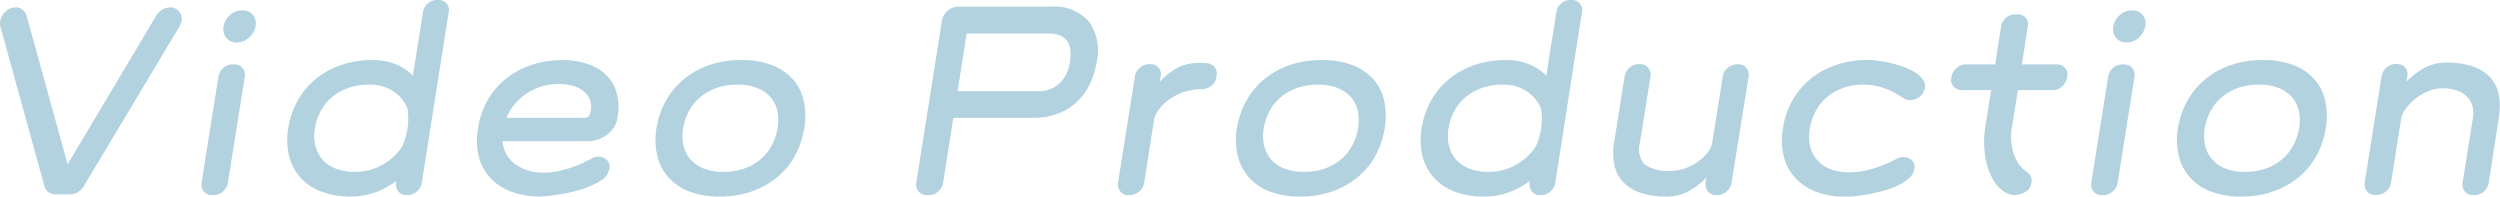 <svg xmlns="http://www.w3.org/2000/svg" width="104.83" height="8.24" viewBox="0 0 104.83 8.24"><path data-name="パス 229" d="M7.615.87q-.02.06-.035.12a.386.386 0 01-.055.12l-4.02 6.71a.65.65 0 01-.24.235.638.638 0 01-.33.095h-.61a.458.458 0 01-.3-.1.469.469 0 01-.16-.24l-1.85-6.7a.448.448 0 010-.23.629.629 0 01.225-.4.634.634 0 01.425-.17.433.433 0 01.285.1.526.526 0 01.165.245l1.72 6.235L6.555.65A.677.677 0 016.8.41a.64.64 0 01.335-.1.461.461 0 01.37.165.486.486 0 01.11.395zm3.1.23a.8.8 0 01-.28.485.758.758 0 01-.5.195.538.538 0 01-.45-.2.569.569 0 01-.11-.475.828.828 0 01.27-.47.735.735 0 01.51-.2.556.556 0 01.45.19.561.561 0 01.11.475zm-1.16 6.57a.585.585 0 01-.2.355.568.568 0 01-.39.155h-.08a.414.414 0 01-.335-.15.44.44 0 01-.1-.36l.71-4.46a.61.61 0 01.21-.365.571.571 0 01.38-.145h.08a.414.414 0 01.335.15.44.44 0 01.1.36zm8.13 0a.57.57 0 01-.205.36.579.579 0 01-.385.15h-.06a.394.394 0 01-.33-.155.481.481 0 01-.1-.355l.01-.08a3.4 3.4 0 01-.88.475 2.9 2.9 0 01-1 .175 3.37 3.37 0 01-1.335-.235 2.216 2.216 0 01-.865-.63 2.131 2.131 0 01-.43-.915 2.931 2.931 0 01-.02-1.08 3.554 3.554 0 01.36-1.09 3.1 3.1 0 01.715-.91 3.455 3.455 0 011.065-.625 3.989 3.989 0 011.42-.235 2.46 2.46 0 01.945.175 2.191 2.191 0 01.725.475l.42-2.66a.57.57 0 01.2-.36.579.579 0 01.39-.15h.06a.435.435 0 01.34.145.408.408 0 01.09.365zm-.59-3.09a1.563 1.563 0 00-.585-.74 1.763 1.763 0 00-1.035-.29 2.538 2.538 0 00-.905.15 2.208 2.208 0 00-.68.4 1.96 1.96 0 00-.455.58 2.335 2.335 0 00-.23.7 1.841 1.841 0 00.01.69 1.375 1.375 0 00.275.585 1.411 1.411 0 00.55.4 2.147 2.147 0 00.855.15 2.246 2.246 0 001.13-.29 2.444 2.444 0 00.82-.74 2.251 2.251 0 00.155-.4 3.51 3.51 0 00.085-.375 2.7 2.7 0 00.03-.59l-.02-.23zm8.8.33a1.028 1.028 0 01-.145.415 1.171 1.171 0 01-.285.315 1.373 1.373 0 01-.385.205 1.312 1.312 0 01-.435.075h-3.57a1.286 1.286 0 00.545.975 2.026 2.026 0 001.2.345 2.849 2.849 0 00.555-.06 4.572 4.572 0 00.54-.14 4.323 4.323 0 00.485-.19q.225-.105.4-.2a.56.56 0 01.28-.08.5.5 0 01.37.14.4.4 0 01.1.37.766.766 0 01-.41.525 3.662 3.662 0 01-.825.355 6.2 6.2 0 01-.93.2 5.593 5.593 0 01-.73.08 3.486 3.486 0 01-1.165-.185 2.321 2.321 0 01-.885-.545 2.044 2.044 0 01-.515-.9 2.843 2.843 0 01-.045-1.23 3.356 3.356 0 01.435-1.235 3.182 3.182 0 01.8-.895 3.475 3.475 0 011.06-.545 4.038 4.038 0 011.225-.185 3.3 3.3 0 011.085.165 2.02 2.02 0 01.78.47 1.683 1.683 0 01.43.75 2.331 2.331 0 01.035 1.005zm-1.12-.3a.816.816 0 00-.075-.51.935.935 0 00-.315-.34 1.347 1.347 0 00-.46-.185 2.416 2.416 0 00-.5-.055 2.468 2.468 0 00-.7.1 2.278 2.278 0 00-.625.29 2.521 2.521 0 00-.51.45 2.072 2.072 0 00-.355.58h3.27a.208.208 0 00.2-.09.685.685 0 00.07-.24zm8.95.77a3.638 3.638 0 01-.355 1.08 3.055 3.055 0 01-.715.915 3.465 3.465 0 01-1.07.63 3.958 3.958 0 01-1.41.235 3.37 3.37 0 01-1.335-.235 2.216 2.216 0 01-.865-.63 2.131 2.131 0 01-.43-.915 2.931 2.931 0 01-.02-1.08 3.5 3.5 0 01.36-1.085 3.189 3.189 0 01.715-.91 3.4 3.4 0 011.065-.63 3.989 3.989 0 011.42-.235 3.4 3.4 0 011.345.235 2.24 2.24 0 01.865.625 2.007 2.007 0 01.42.91 3.142 3.142 0 01.01 1.09zm-1.12 0a1.97 1.97 0 00-.005-.7 1.294 1.294 0 00-.27-.58 1.429 1.429 0 00-.555-.4 2.184 2.184 0 00-.86-.15 2.538 2.538 0 00-.905.15 2.208 2.208 0 00-.68.4 1.939 1.939 0 00-.455.585 2.4 2.4 0 00-.23.695 1.841 1.841 0 00.01.69 1.375 1.375 0 00.275.585 1.411 1.411 0 00.55.4 2.147 2.147 0 00.855.15 2.538 2.538 0 00.905-.15 2.155 2.155 0 00.68-.4 2.024 2.024 0 00.455-.585 2.337 2.337 0 00.23-.69zm13.38-2.77a3.283 3.283 0 01-.315.975 2.5 2.5 0 01-.565.735 2.391 2.391 0 01-.79.46 2.875 2.875 0 01-.97.16h-3.37l-.43 2.73a.585.585 0 01-.2.355.568.568 0 01-.39.155h-.1a.427.427 0 01-.335-.155.422.422 0 01-.1-.355L39.5.85a.668.668 0 01.24-.4.641.641 0 01.42-.17h3.93a1.9 1.9 0 011.565.62 2.094 2.094 0 01.33 1.71zm-1.12 0a2.743 2.743 0 00.025-.435.846.846 0 00-.1-.39.678.678 0 00-.3-.28 1.316 1.316 0 00-.58-.1h-3.375l-.38 2.42h3.37a1.292 1.292 0 00.62-.135 1.267 1.267 0 00.4-.325 1.431 1.431 0 00.225-.395 1.726 1.726 0 00.095-.36zm6.14.62a.531.531 0 01-.125.29.661.661 0 01-.205.15.7.7 0 01-.27.07 2.3 2.3 0 00-.795.13 2.384 2.384 0 00-.615.325 1.881 1.881 0 00-.415.415 1.007 1.007 0 00-.185.4l-.42 2.66a.563.563 0 01-.21.36.585.585 0 01-.38.15h-.07a.414.414 0 01-.335-.15.44.44 0 01-.1-.36l.71-4.47a.609.609 0 01.21-.365.571.571 0 01.38-.145h.06a.428.428 0 01.34.15.406.406 0 01.09.36l-.04.23a3.062 3.062 0 01.775-.605 1.964 1.964 0 01.9-.185h.14a1.213 1.213 0 01.15.01.474.474 0 01.33.16.421.421 0 01.09.35zm7.06 2.15a3.637 3.637 0 01-.355 1.08 3.055 3.055 0 01-.715.915 3.465 3.465 0 01-1.07.63 3.958 3.958 0 01-1.41.235 3.37 3.37 0 01-1.335-.235 2.216 2.216 0 01-.865-.63 2.131 2.131 0 01-.43-.915 2.931 2.931 0 01-.02-1.08 3.5 3.5 0 01.36-1.085 3.189 3.189 0 01.715-.91 3.4 3.4 0 011.065-.63 3.989 3.989 0 011.42-.235 3.4 3.4 0 011.345.235 2.24 2.24 0 01.865.625 2.007 2.007 0 01.42.91 3.142 3.142 0 01.01 1.09zm-1.12 0a1.97 1.97 0 00-.005-.7 1.294 1.294 0 00-.27-.58 1.429 1.429 0 00-.555-.4 2.184 2.184 0 00-.86-.15 2.538 2.538 0 00-.9.15 2.208 2.208 0 00-.68.4 1.939 1.939 0 00-.455.585 2.4 2.4 0 00-.23.695 1.841 1.841 0 00.01.69 1.375 1.375 0 00.275.585 1.411 1.411 0 00.55.4 2.147 2.147 0 00.855.15 2.538 2.538 0 00.905-.15 2.155 2.155 0 00.68-.4 2.024 2.024 0 00.455-.585 2.337 2.337 0 00.225-.69zm8.27 2.29a.57.57 0 01-.205.36.579.579 0 01-.385.15h-.06a.394.394 0 01-.33-.155.481.481 0 01-.1-.355l.01-.08a3.4 3.4 0 01-.88.475 2.9 2.9 0 01-1 .175 3.37 3.37 0 01-1.34-.235 2.216 2.216 0 01-.865-.63 2.131 2.131 0 01-.43-.915 2.931 2.931 0 01-.02-1.08 3.554 3.554 0 01.36-1.09 3.1 3.1 0 01.715-.91 3.455 3.455 0 011.065-.625 3.989 3.989 0 011.42-.235 2.46 2.46 0 01.945.175 2.191 2.191 0 01.725.475l.42-2.66a.57.57 0 01.2-.36.579.579 0 01.385-.15h.06a.435.435 0 01.34.145.408.408 0 01.09.365zm-.59-3.09a1.563 1.563 0 00-.585-.74 1.763 1.763 0 00-1.035-.29 2.538 2.538 0 00-.9.15 2.208 2.208 0 00-.68.4 1.96 1.96 0 00-.455.58 2.335 2.335 0 00-.23.7 1.841 1.841 0 00.01.69 1.375 1.375 0 00.275.585 1.411 1.411 0 00.55.4 2.147 2.147 0 00.855.15 2.246 2.246 0 001.13-.29 2.444 2.444 0 00.82-.74 2.251 2.251 0 00.155-.4 3.509 3.509 0 00.085-.375 2.7 2.7 0 00.03-.59q-.015-.12-.025-.23zm7.98 3.09a.609.609 0 01-.21.365.571.571 0 01-.38.145h-.06a.414.414 0 01-.335-.15.44.44 0 01-.1-.36l.03-.22a3.06 3.06 0 01-.75.57 1.873 1.873 0 01-.9.22 3.337 3.337 0 01-1.165-.175 1.705 1.705 0 01-.72-.485 1.531 1.531 0 01-.335-.725 2.606 2.606 0 01.005-.895l.44-2.76a.61.61 0 01.21-.365.571.571 0 01.38-.145h.06a.414.414 0 01.335.15.44.44 0 01.1.36l-.44 2.76a1 1 0 00.175.92 1.682 1.682 0 001.145.28 1.667 1.667 0 00.57-.1 2.218 2.218 0 00.53-.275 1.969 1.969 0 00.41-.385.9.9 0 00.2-.435l.44-2.76a.563.563 0 01.21-.36.586.586 0 01.38-.15h.06a.414.414 0 01.335.15.44.44 0 01.1.36zm8.11-3.98a.578.578 0 01-.22.37.65.65 0 01-.41.14.43.43 0 01-.26-.08q-.14-.09-.31-.19a2.882 2.882 0 00-.38-.185 2.911 2.911 0 00-.455-.14 2.393 2.393 0 00-.525-.055 2.456 2.456 0 00-.955.17 2.187 2.187 0 00-.68.435 2.008 2.008 0 00-.43.6 2.393 2.393 0 00-.205.66 1.934 1.934 0 000 .62 1.348 1.348 0 00.24.585 1.4 1.4 0 00.54.435 2.037 2.037 0 00.89.17 3.042 3.042 0 00.545-.05 4.052 4.052 0 00.535-.135 5.086 5.086 0 00.485-.185q.225-.1.4-.19a.56.56 0 01.28-.08.5.5 0 01.37.14.4.4 0 01.1.37.618.618 0 01-.21.365 1.911 1.911 0 01-.44.3 3.282 3.282 0 01-.58.22q-.32.09-.625.15t-.58.09a4.29 4.29 0 01-.445.03 3.53 3.53 0 01-1.17-.185 2.316 2.316 0 01-.895-.555 2.044 2.044 0 01-.515-.9 2.843 2.843 0 01-.045-1.23 3.31 3.31 0 01.44-1.245 3.214 3.214 0 01.81-.9 3.453 3.453 0 011.065-.54 4.108 4.108 0 011.215-.18 3.606 3.606 0 01.465.035 5.451 5.451 0 01.54.1 4.643 4.643 0 01.545.165 2.374 2.374 0 01.47.23 1.158 1.158 0 01.315.29.457.457 0 01.085.355zm5.96-.42a.647.647 0 01-.21.355.55.55 0 01-.38.155h-1.47l-.24 1.48a2.349 2.349 0 000 .955 2.223 2.223 0 00.235.605 1.336 1.336 0 00.41.41.436.436 0 01.16.45.5.5 0 01-.265.375.928.928 0 01-.46.125.857.857 0 01-.46-.175 1.5 1.5 0 01-.46-.545 3.02 3.02 0 01-.295-.925 4.162 4.162 0 01.025-1.325l.23-1.43h-1.24a.427.427 0 01-.335-.155.4.4 0 01-.1-.355l.01-.06a.617.617 0 01.215-.36.567.567 0 01.375-.15h1.24l.25-1.59a.586.586 0 01.215-.37A.59.59 0 0184.5.6h.1a.447.447 0 01.335.14.4.4 0 01.095.37l-.25 1.59h1.47a.428.428 0 01.34.15.406.406 0 01.09.36zm3.28-2.17a.8.8 0 01-.28.485.758.758 0 01-.5.195.538.538 0 01-.45-.2.569.569 0 01-.11-.475.828.828 0 01.27-.47.735.735 0 01.51-.2.556.556 0 01.45.19.561.561 0 01.11.475zm-1.16 6.57a.585.585 0 01-.205.355.568.568 0 01-.385.155h-.08a.414.414 0 01-.335-.15.44.44 0 01-.1-.36l.71-4.46a.609.609 0 01.21-.365.571.571 0 01.38-.145h.08a.414.414 0 01.335.15.44.44 0 01.1.36zm8.73-2.29a3.637 3.637 0 01-.355 1.08 3.055 3.055 0 01-.715.915 3.465 3.465 0 01-1.07.63 3.958 3.958 0 01-1.41.235 3.37 3.37 0 01-1.335-.235 2.216 2.216 0 01-.865-.63 2.131 2.131 0 01-.43-.915 2.931 2.931 0 01-.02-1.08 3.5 3.5 0 01.36-1.085 3.189 3.189 0 01.715-.91 3.4 3.4 0 011.065-.63 3.989 3.989 0 011.42-.235 3.4 3.4 0 011.345.235 2.24 2.24 0 01.865.625 2.007 2.007 0 01.42.91 3.142 3.142 0 01.01 1.09zm-1.12 0a1.97 1.97 0 00-.005-.7 1.294 1.294 0 00-.27-.58 1.429 1.429 0 00-.555-.4 2.184 2.184 0 00-.86-.15 2.538 2.538 0 00-.9.15 2.208 2.208 0 00-.68.4 1.939 1.939 0 00-.455.585 2.4 2.4 0 00-.23.695 1.841 1.841 0 00.01.69 1.375 1.375 0 00.275.585 1.411 1.411 0 00.55.4 2.147 2.147 0 00.855.15 2.538 2.538 0 00.9-.15 2.155 2.155 0 00.68-.4 2.024 2.024 0 00.455-.585 2.338 2.338 0 00.23-.69zm7.95 2.29a.609.609 0 01-.21.365.571.571 0 01-.38.145h-.07a.414.414 0 01-.335-.15.44.44 0 01-.1-.36l.44-2.76a1.16 1.16 0 00-.01-.4.878.878 0 00-.185-.39 1.045 1.045 0 00-.415-.3 1.805 1.805 0 00-.7-.115 1.484 1.484 0 00-.57.12 2.211 2.211 0 00-.53.31 2.217 2.217 0 00-.41.42.99.99 0 00-.2.45l-.42 2.66a.563.563 0 01-.21.36.586.586 0 01-.38.15h-.08a.414.414 0 01-.335-.15.44.44 0 01-.1-.36l.71-4.47a.609.609 0 01.21-.365.571.571 0 01.38-.145h.06a.428.428 0 01.34.15.406.406 0 01.09.36l-.04.23a3.112 3.112 0 01.76-.58 1.873 1.873 0 01.9-.22 3.337 3.337 0 011.165.175 1.705 1.705 0 01.725.485 1.493 1.493 0 01.33.725 2.874 2.874 0 010 .895z" fill="#b2d2e0"/></svg>